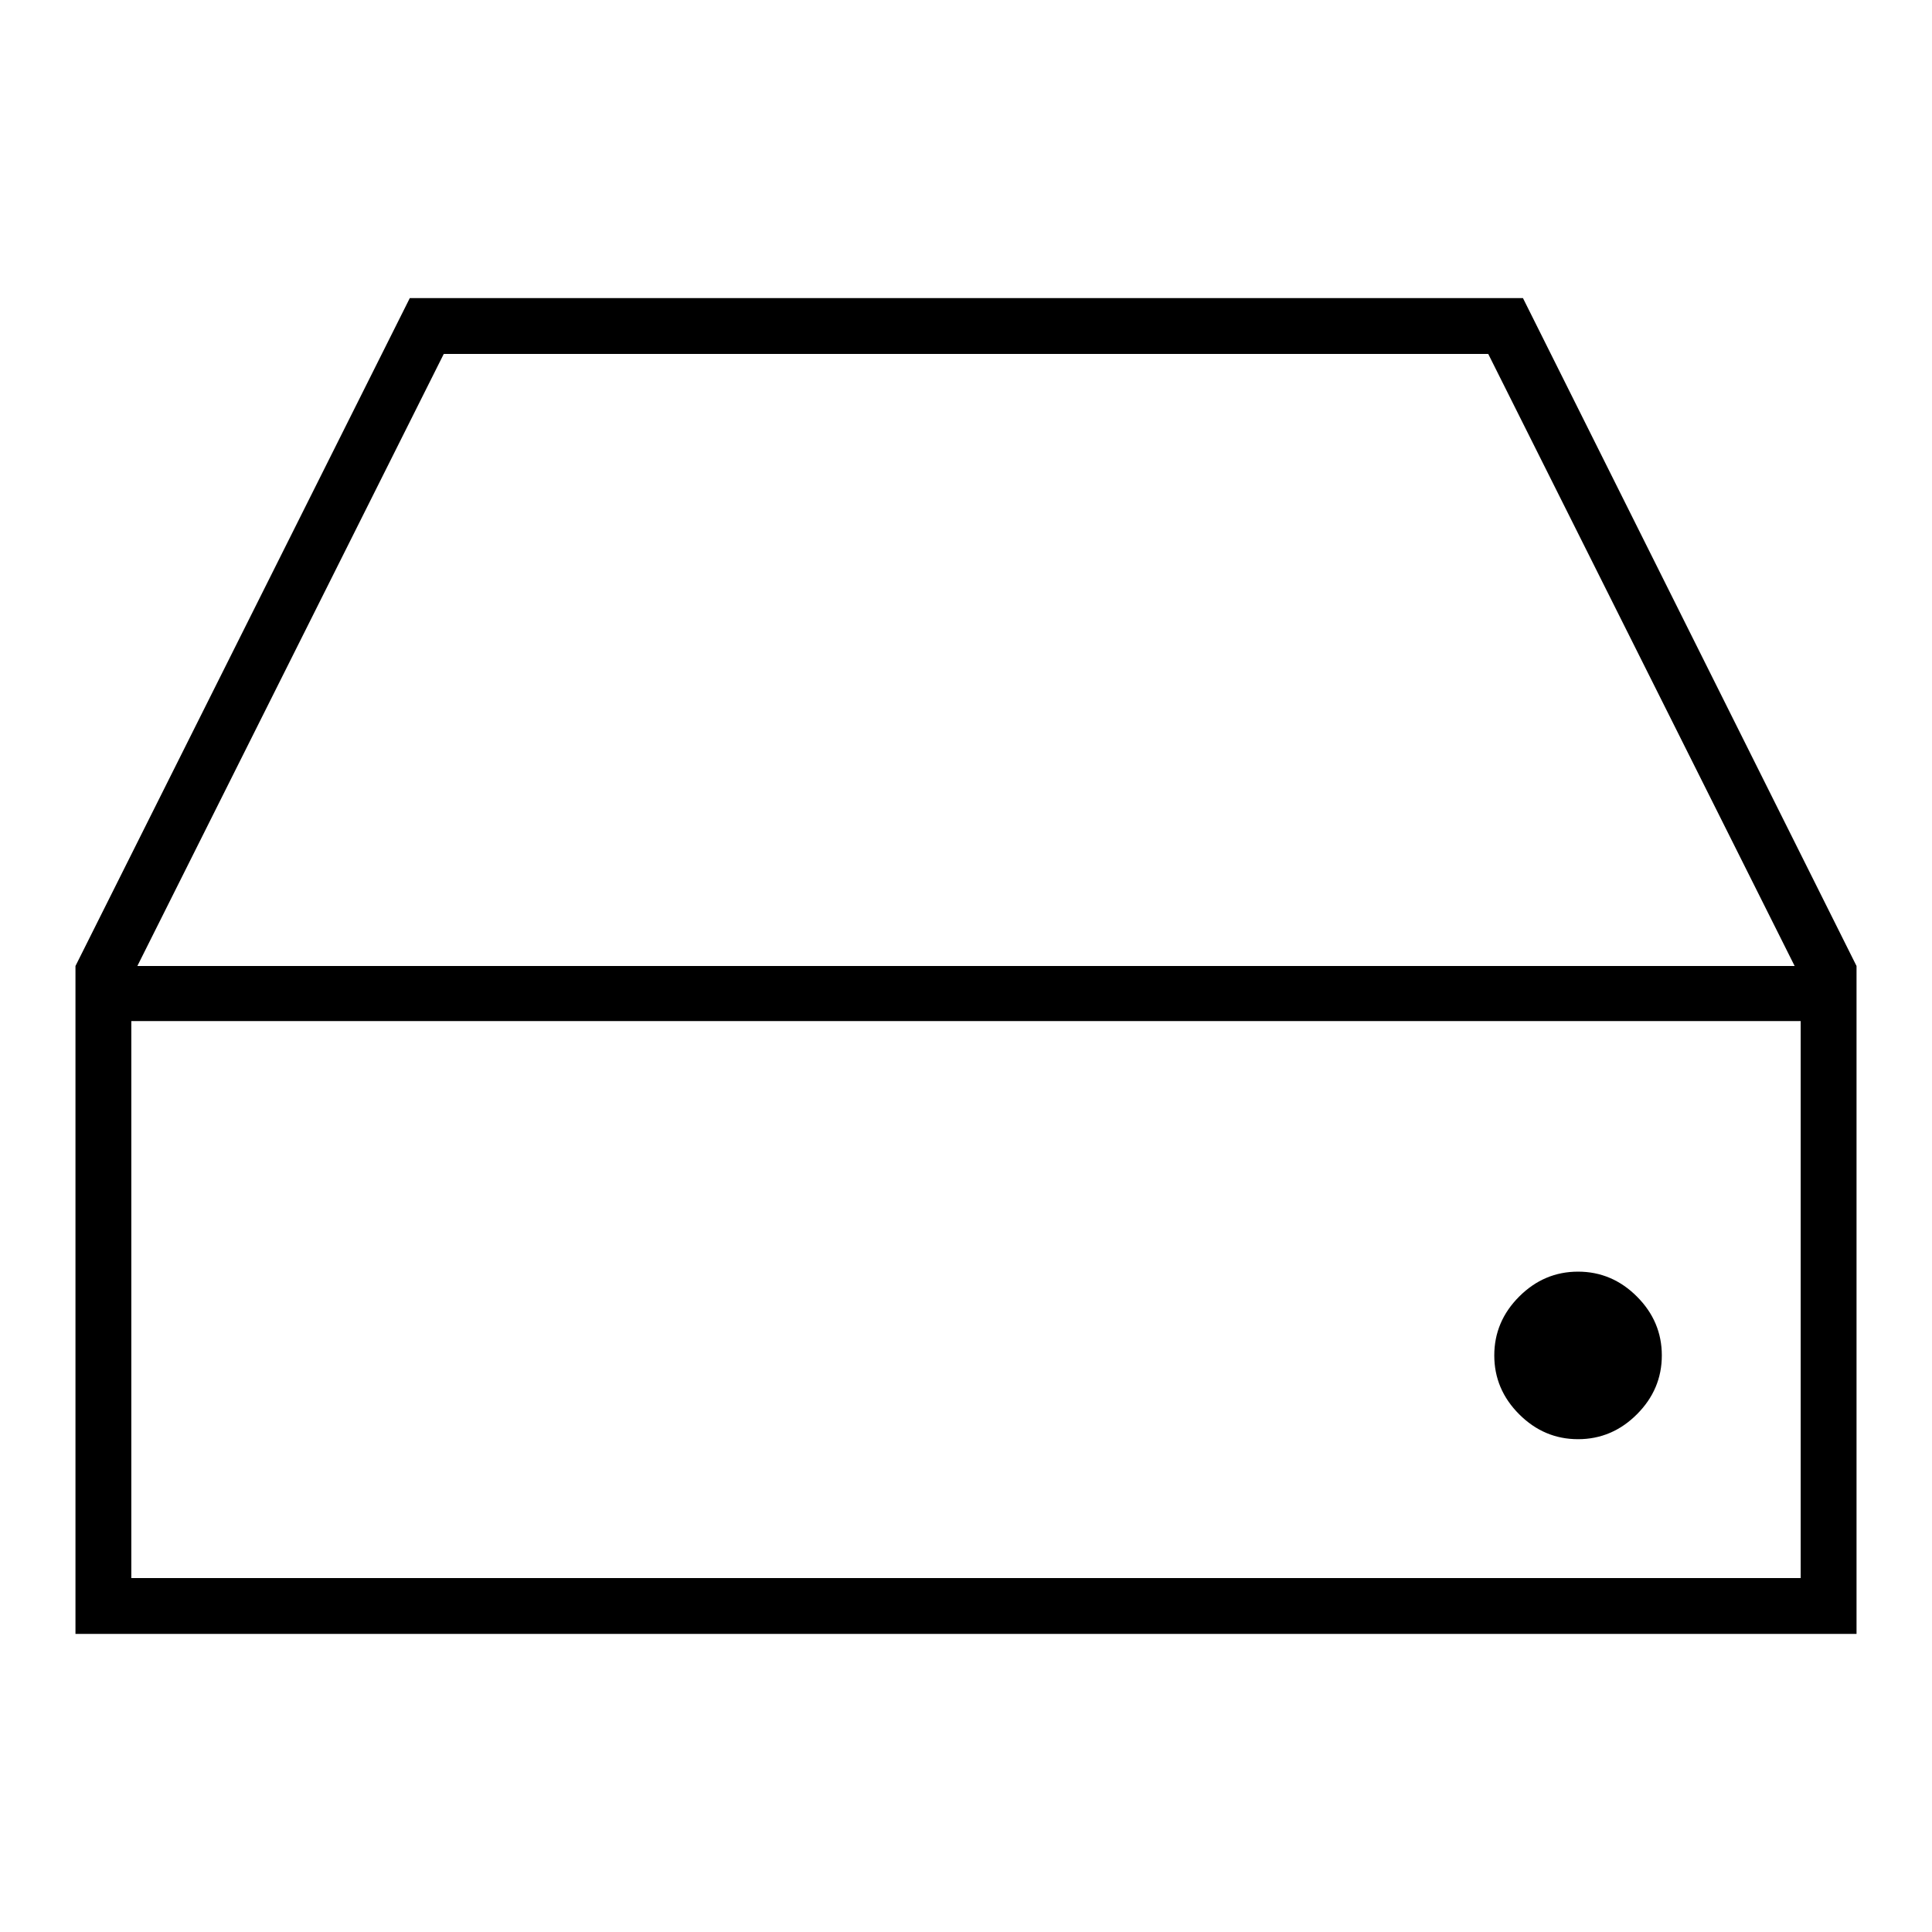 <?xml version="1.0" encoding="utf-8"?>
<!-- Svg Vector Icons : http://www.onlinewebfonts.com/icon -->
<!DOCTYPE svg PUBLIC "-//W3C//DTD SVG 1.1//EN" "http://www.w3.org/Graphics/SVG/1.1/DTD/svg11.dtd">
<svg version="1.1" xmlns="http://www.w3.org/2000/svg" xmlns:xlink="http://www.w3.org/1999/xlink" x="0px" y="0px" viewBox="0 0 256 256" enable-background="new 0 0 256 256" xml:space="preserve">
<g><g><g><path fill="#000000" d="M201.8,39.5L246,128v88.5H10V128l44.3-88.5H201.8z M58.8,46.9L18.2,128h219.6l-40.6-81.1H58.8z M238.6,209.1v-73.8H17.4v73.8H238.6z M209.1,190.7c-3,0-5.6-1.1-7.8-3.3c-2.2-2.2-3.3-4.8-3.3-7.8s1.1-5.6,3.3-7.8s4.8-3.3,7.8-3.3c3,0,5.6,1.1,7.8,3.3s3.3,4.8,3.3,7.8s-1.1,5.6-3.3,7.8C214.7,189.6,212.1,190.7,209.1,190.7z"/></g></g></g>
</svg>